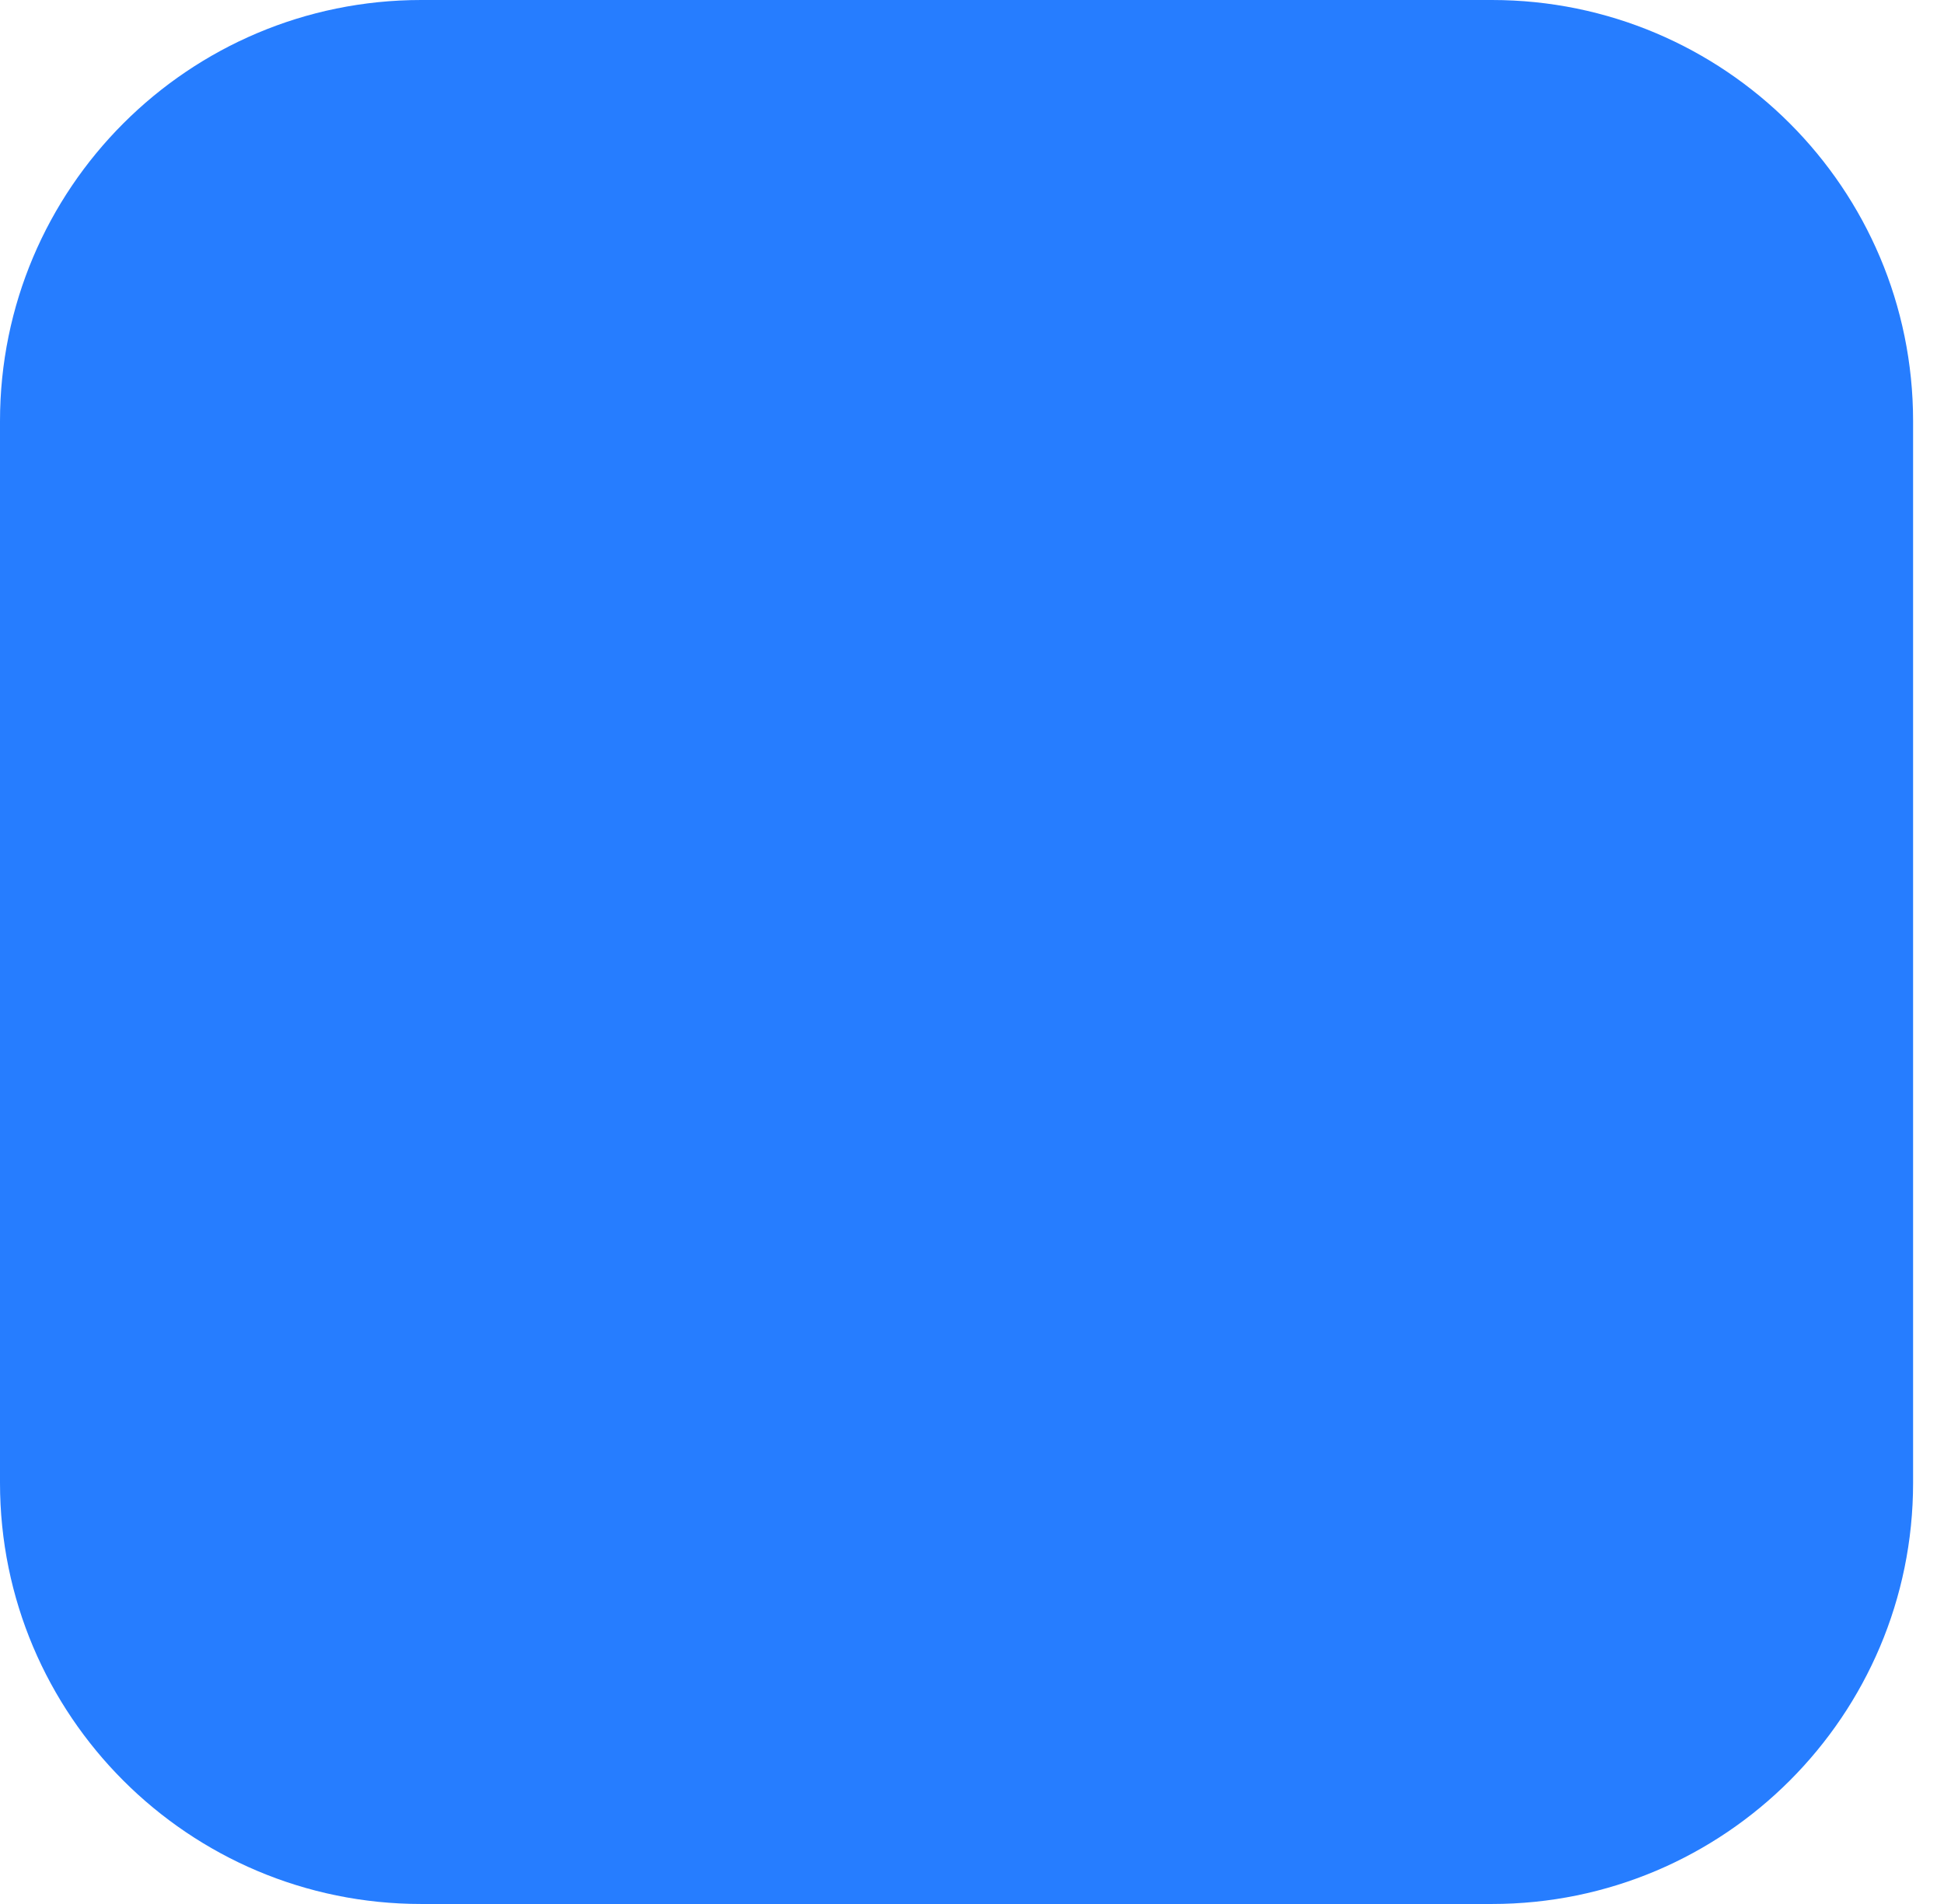 <?xml version="1.0" encoding="UTF-8"?> <svg xmlns="http://www.w3.org/2000/svg" width="49" height="48" viewBox="0 0 49 48" fill="none"> <path d="M0 10.617C0 4.754 4.754 0 10.617 0H37.604C43.468 0 48.221 4.754 48.221 10.617V37.383C48.221 43.246 43.468 48 37.604 48H10.617C4.754 48 0 43.246 0 37.383V10.617Z" fill="#267DFF"></path> </svg> 